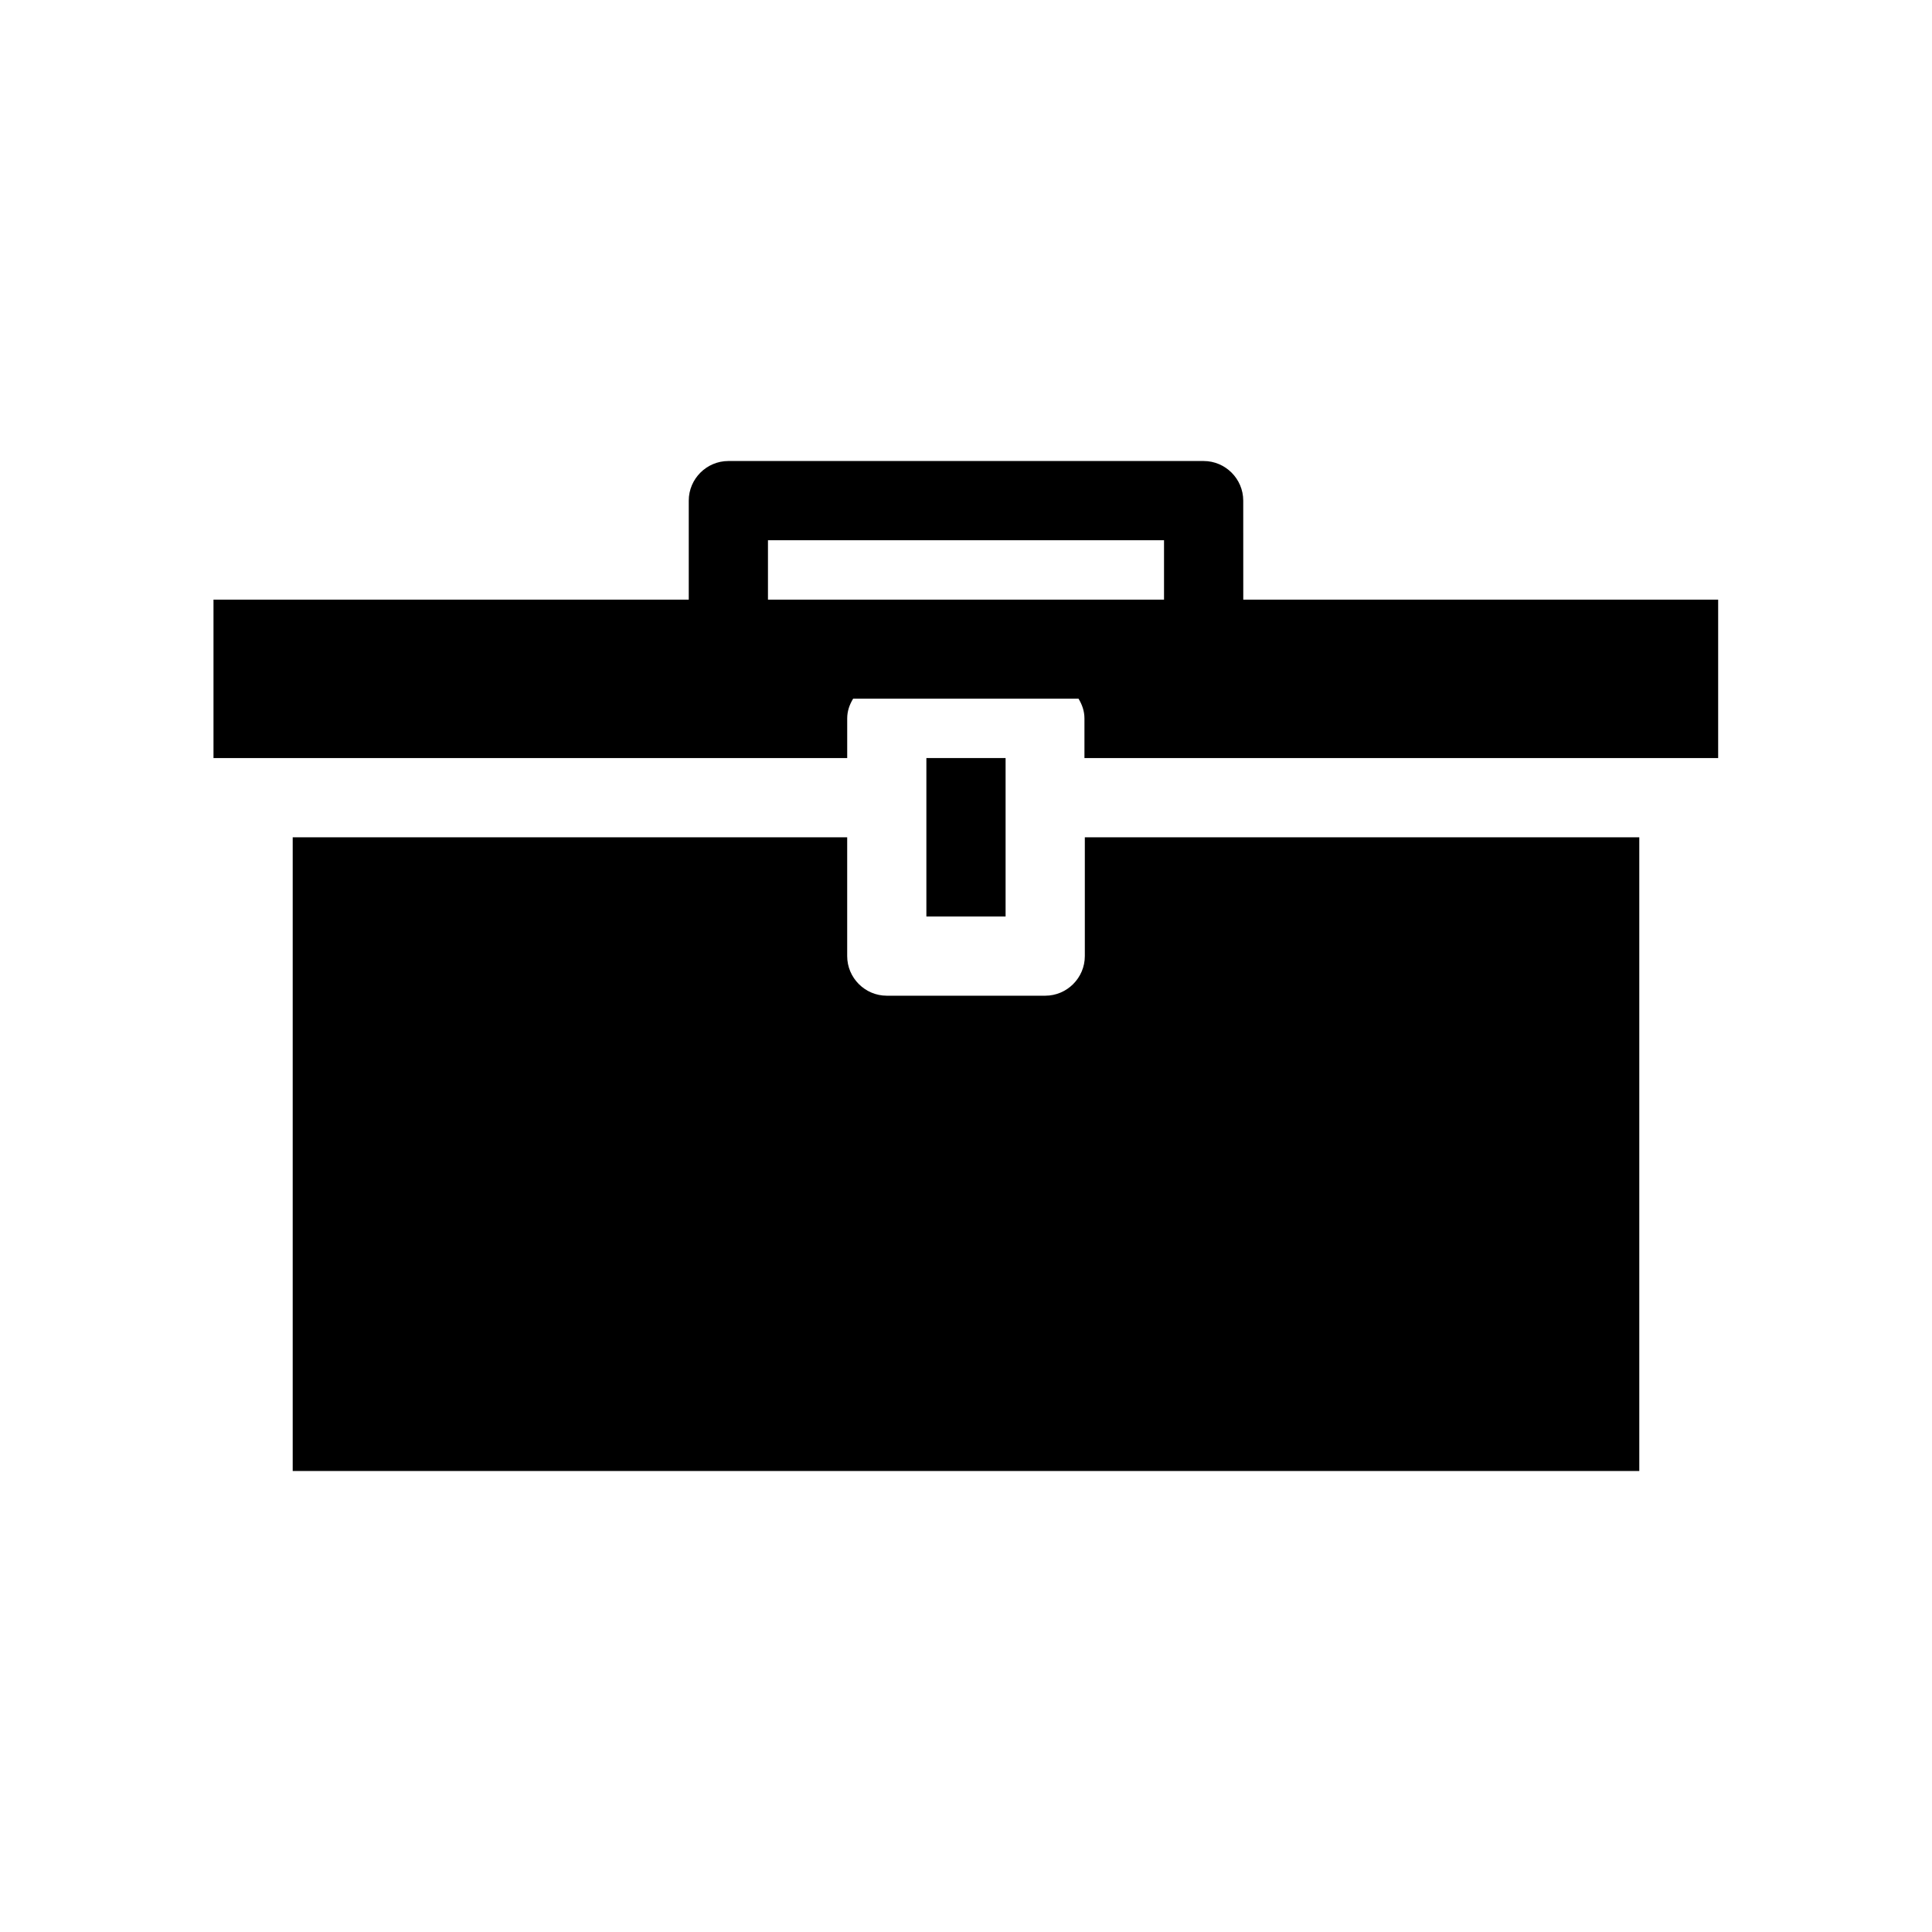 <?xml version="1.0" encoding="UTF-8"?>
<!-- Uploaded to: SVG Repo, www.svgrepo.com, Generator: SVG Repo Mixer Tools -->
<svg fill="#000000" width="800px" height="800px" version="1.1" viewBox="144 144 512 512" xmlns="http://www.w3.org/2000/svg">
 <g>
  <path d="m221.57 365.89v167.94h356.86v-167.94h-146.94v31.488c0 5.773-4.723 10.496-10.496 10.496h-41.984c-5.773 0-10.496-4.723-10.496-10.496v-31.488z"/>
  <path d="m473.47 276.67c0-5.773-4.723-10.496-10.496-10.496h-125.95c-5.773 0-10.496 4.723-10.496 10.496v26.238h-125.95v41.984h167.94v-10.496c0-1.996 0.629-3.672 1.574-5.246h59.723c0.945 1.574 1.574 3.254 1.574 5.246v10.496h167.94v-41.984h-125.85zm-20.992 26.238h-104.96v-15.742h104.96z"/>
  <path d="m389.5 344.89h20.992v41.984h-20.992z"/>
 </g>
</svg>